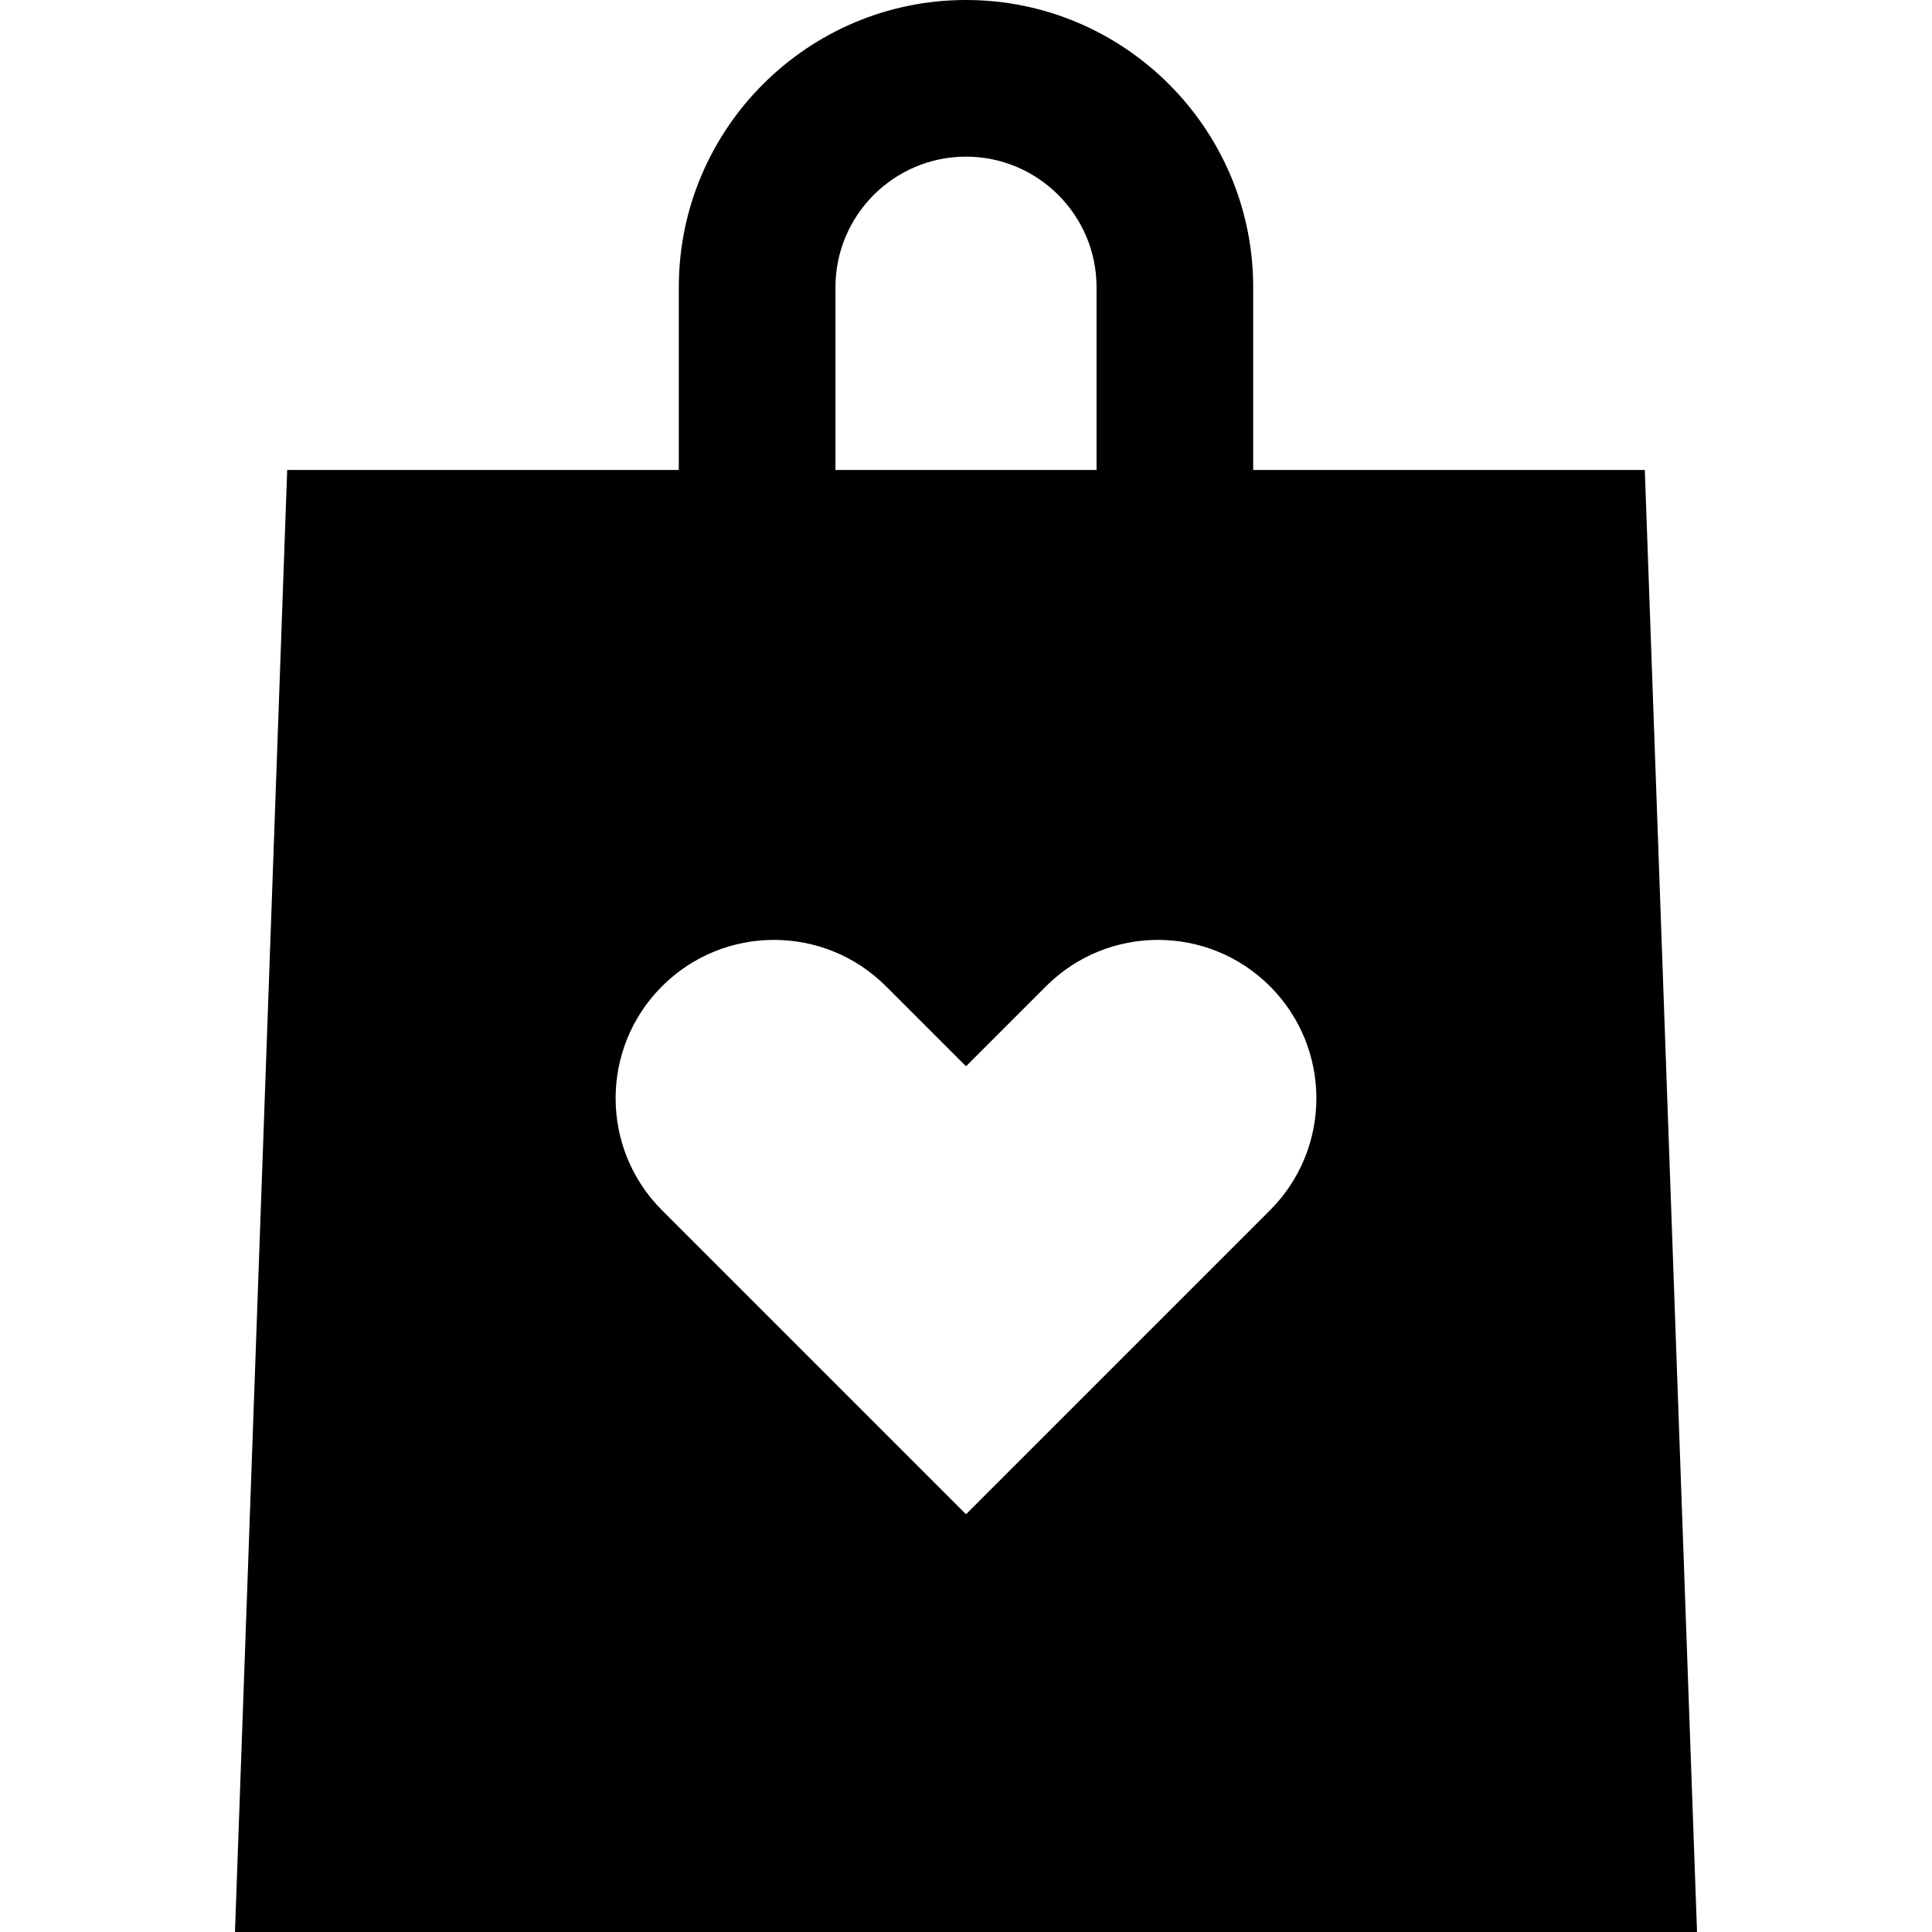 <?xml version="1.0" encoding="iso-8859-1"?>
<!-- Uploaded to: SVG Repo, www.svgrepo.com, Generator: SVG Repo Mixer Tools -->
<svg fill="#000000" height="800px" width="800px" version="1.1" id="Layer_1" xmlns="http://www.w3.org/2000/svg" xmlns:xlink="http://www.w3.org/1999/xlink" 
	 viewBox="0 0 512 512" xml:space="preserve">
<g>
	<g>
		<path d="M435.892,124.541H332.108V76.108C332.108,34.142,297.966,0,256,0s-76.108,34.142-76.108,76.108v48.432H76.108L62.27,512
			H449.73L435.892,124.541z M221.405,76.108c0-19.075,15.519-34.595,34.595-34.595c19.076,0,34.595,15.519,34.595,34.595v48.432
			h-69.189V76.108z M336.561,320.736L256,401.297l-80.561-80.561c-16.392-16.392-16.392-42.969,0-59.36
			c16.392-16.392,42.968-16.392,59.36,0l21.201,21.2l21.201-21.201c16.392-16.392,42.969-16.392,59.36,0
			C352.953,277.767,352.953,304.344,336.561,320.736z"/>
	</g>
</g>
</svg>